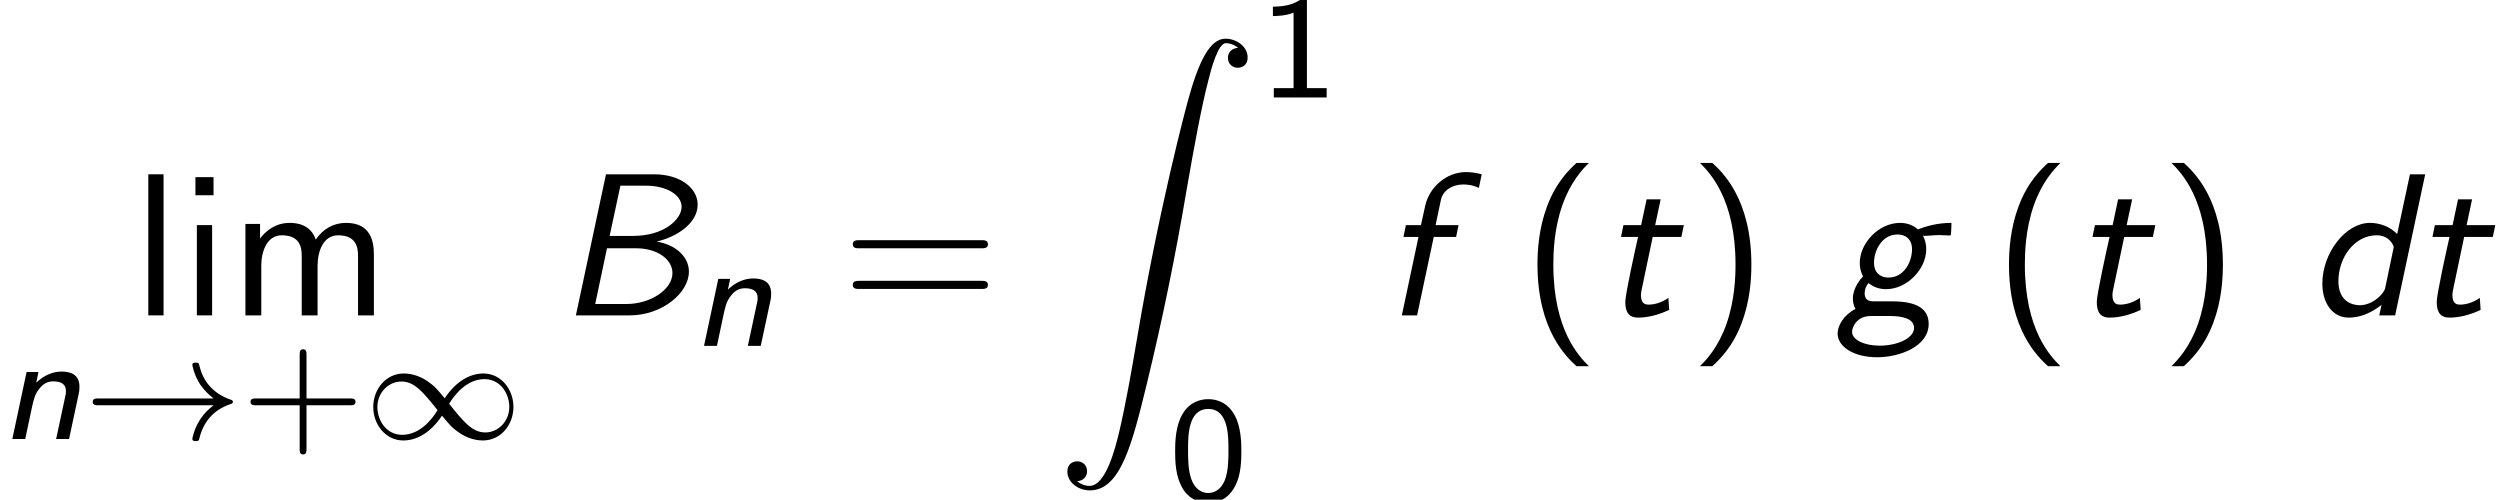 <?xml version='1.0' encoding='UTF-8'?>
<!-- This file was generated by dvisvgm 2.13.3 -->
<svg version='1.1' xmlns='http://www.w3.org/2000/svg' xmlns:xlink='http://www.w3.org/1999/xlink' width='134.163pt' height='26.816pt' viewBox='166.044 69.738 134.163 26.816'>
<defs>
<path id='g2-90' d='M1.135 23.749C1.484 23.727 1.669 23.487 1.669 23.215C1.669 22.855 1.396 22.68 1.145 22.68C.884 22.68 .611 22.844 .611 23.225C.611 23.782 1.156 24.24 1.822 24.24C3.48 24.24 4.102 21.687 4.876 18.524C5.716 15.076 6.425 11.596 7.015 8.095C7.418 5.771 7.822 3.589 8.193 2.182C8.324 1.647 8.695 .24 9.12 .24C9.458 .24 9.731 .447 9.775 .491C9.415 .513 9.229 .753 9.229 1.025C9.229 1.385 9.502 1.56 9.753 1.56C10.015 1.56 10.287 1.396 10.287 1.015C10.287 .425 9.698 0 9.098 0C8.269 0 7.658 1.189 7.058 3.415C7.025 3.535 5.542 9.011 4.342 16.145C4.058 17.815 3.742 19.636 3.382 21.153C3.185 21.949 2.684 24 1.8 24C1.407 24 1.145 23.749 1.135 23.749Z'/>
<path id='g0-110' d='M4.216-2.383C4.248-2.519 4.264-2.606 4.264-2.805C4.264-3.491 3.746-3.618 3.308-3.618C2.853-3.618 2.375-3.435 1.945-3.021L2.064-3.595H1.427L.662 0H1.355L1.706-1.658C1.817-2.152 1.865-2.399 2.128-2.718C2.327-2.973 2.566-3.092 2.853-3.092C3.26-3.092 3.539-2.957 3.539-2.574C3.539-2.455 3.531-2.431 3.523-2.383L3.013 0H3.706L4.216-2.383Z'/>
<path id='g4-43' d='M3.475-1.809H5.818C5.93-1.809 6.105-1.809 6.105-1.993S5.93-2.176 5.818-2.176H3.475V-4.527C3.475-4.639 3.475-4.814 3.292-4.814S3.108-4.639 3.108-4.527V-2.176H.757C.646-2.176 .47-2.176 .47-1.993S.646-1.809 .757-1.809H3.108V.542C3.108 .654 3.108 .829 3.292 .829S3.475 .654 3.475 .542V-1.809Z'/>
<path id='g4-48' d='M3.889-2.59C3.889-2.973 3.889-3.905 3.515-4.559C3.108-5.276 2.495-5.396 2.112-5.396C1.753-5.396 1.132-5.284 .733-4.599C.351-3.961 .335-3.092 .335-2.59C.335-2 .367-1.275 .701-.669C1.052-.024 1.642 .167 2.112 .167C2.909 .167 3.347-.295 3.587-.797C3.866-1.363 3.889-2.096 3.889-2.59ZM2.112-.359C1.777-.359 1.395-.55 1.196-1.124C1.036-1.61 1.028-2.112 1.028-2.694C1.028-3.427 1.028-4.87 2.112-4.87S3.196-3.427 3.196-2.694C3.196-2.168 3.196-1.57 3.005-1.06C2.782-.486 2.375-.359 2.112-.359Z'/>
<path id='g4-49' d='M2.558-5.396H2.383C1.865-4.918 1.211-4.886 .733-4.87V-4.368C1.044-4.376 1.443-4.392 1.841-4.551V-.502H.781V0H3.618V-.502H2.558V-5.396Z'/>
<path id='g5-40' d='M2.956-8.182C2.607-7.855 1.876-7.189 1.375-5.847C.938-4.68 .862-3.524 .862-2.727C.862 .796 2.433 2.247 2.956 2.727H3.622C3.098 2.204 1.713 .796 1.713-2.727C1.713-3.338 1.745-4.615 2.193-5.902C2.64-7.167 3.262-7.822 3.622-8.182H2.956Z'/>
<path id='g5-41' d='M1.276 2.727C1.625 2.4 2.356 1.735 2.858 .393C3.295-.775 3.371-1.931 3.371-2.727C3.371-6.251 1.8-7.702 1.276-8.182H.611C1.135-7.658 2.52-6.251 2.52-2.727C2.52-2.116 2.487-.84 2.04 .447C1.593 1.713 .971 2.367 .611 2.727H1.276Z'/>
<path id='g5-61' d='M7.495-3.6C7.658-3.6 7.865-3.6 7.865-3.818S7.658-4.036 7.505-4.036H.971C.818-4.036 .611-4.036 .611-3.818S.818-3.6 .982-3.6H7.495ZM7.505-1.418C7.658-1.418 7.865-1.418 7.865-1.636S7.658-1.855 7.495-1.855H.982C.818-1.855 .611-1.855 .611-1.636S.818-1.418 .971-1.418H7.505Z'/>
<path id='g5-105' d='M1.778-7.418H.807V-6.447H1.778V-7.418ZM1.702-4.844H.884V0H1.702V-4.844Z'/>
<path id='g5-108' d='M1.702-7.571H.884V0H1.702V-7.571Z'/>
<path id='g5-109' d='M7.778-3.251C7.778-3.982 7.604-4.964 6.284-4.964C5.629-4.964 5.062-4.658 4.658-4.069C4.375-4.898 3.611-4.964 3.262-4.964C2.476-4.964 1.964-4.516 1.669-4.124V-4.909H.884V0H1.735V-2.673C1.735-3.415 2.029-4.298 2.836-4.298C3.851-4.298 3.905-3.589 3.905-3.175V0H4.756V-2.673C4.756-3.415 5.051-4.298 5.858-4.298C6.873-4.298 6.927-3.589 6.927-3.175V0H7.778V-3.251Z'/>
<path id='g3-33' d='M6.958-1.809C6.687-1.61 6.44-1.355 6.249-1.068C5.906-.55 5.818-.04 5.818-.008C5.818 .112 5.93 .112 6.001 .112C6.089 .112 6.161 .112 6.185 .008C6.392-.877 6.902-1.546 7.867-1.873C7.93-1.889 7.994-1.913 7.994-1.993S7.922-2.096 7.89-2.104C6.83-2.463 6.368-3.212 6.201-3.913C6.161-4.073 6.161-4.097 6.001-4.097C5.93-4.097 5.818-4.097 5.818-3.977C5.818-3.961 5.898-3.435 6.249-2.909C6.48-2.574 6.759-2.327 6.958-2.176H.773C.646-2.176 .47-2.176 .47-1.993S.646-1.809 .773-1.809H6.958Z'/>
<path id='g3-49' d='M4.304-2.184C3.834-2.75 3.77-2.813 3.491-3.021C3.124-3.3 2.638-3.515 2.112-3.515C1.14-3.515 .47-2.662 .47-1.714C.47-.781 1.132 .08 2.08 .08C2.734 .08 3.499-.263 4.16-1.251C4.631-.685 4.694-.622 4.973-.414C5.34-.135 5.826 .08 6.352 .08C7.325 .08 7.994-.773 7.994-1.722C7.994-2.654 7.333-3.515 6.384-3.515C5.731-3.515 4.965-3.172 4.304-2.184ZM4.543-1.889C4.846-2.391 5.499-3.212 6.44-3.212C7.293-3.212 7.771-2.439 7.771-1.722C7.771-.948 7.181-.351 6.48-.351S5.308-.933 4.543-1.889ZM3.921-1.546C3.618-1.044 2.965-.223 2.024-.223C1.172-.223 .693-.996 .693-1.714C.693-2.487 1.283-3.084 1.985-3.084S3.156-2.503 3.921-1.546Z'/>
<path id='g1-66' d='M2.673-7.571L1.058 0H3.938C5.705 0 7.124-1.222 7.124-2.345C7.124-3.175 6.371-3.807 5.389-3.96C6.513-4.222 7.593-4.964 7.593-5.945C7.593-6.851 6.633-7.571 5.258-7.571H2.673ZM2.869-4.265L3.447-6.96H4.822C5.902-6.96 6.731-6.48 6.731-5.825C6.731-5.16 5.793-4.265 4.135-4.265H2.869ZM2.095-.611L2.727-3.6H4.309C5.389-3.6 6.24-3.033 6.24-2.269C6.24-1.418 5.105-.611 3.764-.611H2.095Z'/>
<path id='g1-100' d='M6.349-7.571H5.531L4.844-4.364C4.44-4.789 3.873-4.964 3.382-4.964C2.073-4.964 .829-3.349 .829-1.702C.829-.687 1.353 .12 2.247 .12C2.575 .12 3.251 .044 4.004-.567L3.884 0H4.735L6.349-7.571ZM4.2-1.462C4.145-1.178 3.545-.545 2.836-.545C2.389-.545 1.691-.785 1.691-1.833C1.691-3.12 2.564-4.298 3.742-4.298C4.462-4.298 4.658-3.709 4.658-3.687S4.658-3.633 4.636-3.545L4.2-1.462Z'/>
<path id='g1-102' d='M2.815-4.211H4.015L4.145-4.844H2.913L3.196-6.185C3.305-6.731 3.84-7.025 4.396-7.025C4.538-7.025 4.876-7.015 5.236-6.84L5.389-7.571C5.116-7.647 4.822-7.691 4.549-7.691C3.469-7.691 2.564-6.851 2.356-5.88L2.127-4.844H1.32L1.189-4.211H1.996L1.102 0H1.92L2.815-4.211Z'/>
<path id='g1-103' d='M2.095-.753C1.909-.753 1.571-.753 1.571-1.189C1.571-1.385 1.647-1.582 1.778-1.735C2.084-1.484 2.411-1.407 2.727-1.407C3.829-1.407 4.876-2.465 4.876-3.556C4.876-3.873 4.778-4.145 4.691-4.298C4.702-4.298 4.735-4.265 4.745-4.265C4.985-4.265 5.302-4.309 5.564-4.309C5.749-4.309 5.967-4.287 6.142-4.287C6.185-4.287 6.196-4.298 6.207-4.407C6.218-4.473 6.229-4.865 6.229-4.964C5.455-4.964 4.855-4.778 4.429-4.615C4.124-4.887 3.764-4.964 3.469-4.964C2.335-4.964 1.309-3.884 1.309-2.815C1.309-2.564 1.364-2.313 1.484-2.095C.993-1.571 .938-1.091 .938-.895C.938-.731 .982-.491 1.08-.349C.425-.011 .12 .567 .12 .971C.12 1.669 .96 2.247 2.247 2.247C3.447 2.247 5.007 1.669 5.007 .458C5.007-.371 4.342-.753 3.055-.753H2.095ZM2.847-2.029C2.433-2.029 2.073-2.269 2.073-2.825C2.073-3.469 2.487-4.342 3.338-4.342C3.753-4.342 4.113-4.102 4.113-3.545C4.113-2.891 3.698-2.029 2.847-2.029ZM2.891 .033C3.556 .033 4.222 .153 4.222 .676C4.222 1.222 3.327 1.625 2.378 1.625C1.538 1.625 .895 1.309 .895 .884C.895 .698 1.091 .033 1.909 .033H2.891Z'/>
<path id='g1-116' d='M2.804-4.211H4.342L4.473-4.844H2.935L3.229-6.229H2.476L2.182-4.844H1.233L1.102-4.211H2.018C1.876-3.589 1.331-1.135 1.331-.72C1.331-.098 1.593 .12 2.007 .12C2.585 .12 3.153-.044 3.687-.295L3.644-.938C3.251-.665 2.869-.578 2.585-.578C2.465-.578 2.171-.578 2.171-1.091C2.171-1.2 2.193-1.287 2.204-1.353L2.804-4.211Z'/>
</defs>
<g id='page1'>
<use x='173.119' y='86.663' xlink:href='#g5-108'/>
<use x='175.725' y='86.663' xlink:href='#g5-105'/>
<use x='178.331' y='86.663' xlink:href='#g5-109'/>
<use x='166.044' y='93.296' xlink:href='#g0-110'/>
<use x='170.549' y='93.296' xlink:href='#g3-33'/>
<use x='179.018' y='93.296' xlink:href='#g4-43'/>
<use x='185.604' y='93.296' xlink:href='#g3-49'/>
<use x='195.891' y='86.663' xlink:href='#g1-66'/>
<use x='203.164' y='88.299' xlink:href='#g0-110'/>
<use x='211.197' y='86.663' xlink:href='#g5-61'/>
<use x='222.712' y='71.814' xlink:href='#g2-90'/>
<use x='233.622' y='74.969' xlink:href='#g4-49'/>
<use x='228.773' y='96.555' xlink:href='#g4-48'/>
<use x='240.172' y='86.663' xlink:href='#g1-102'/>
<use x='247.691' y='86.663' xlink:href='#g5-40'/>
<use x='251.934' y='86.663' xlink:href='#g1-116'/>
<use x='256.661' y='86.663' xlink:href='#g5-41'/>
<use x='264.54' y='86.663' xlink:href='#g1-103'/>
<use x='272.995' y='86.663' xlink:href='#g5-40'/>
<use x='277.237' y='86.663' xlink:href='#g1-116'/>
<use x='281.965' y='86.663' xlink:href='#g5-41'/>
<use x='289.844' y='86.663' xlink:href='#g1-100'/>
<use x='295.48' y='86.663' xlink:href='#g1-116'/>
</g>
</svg><!--Rendered by QuickLaTeX.com-->